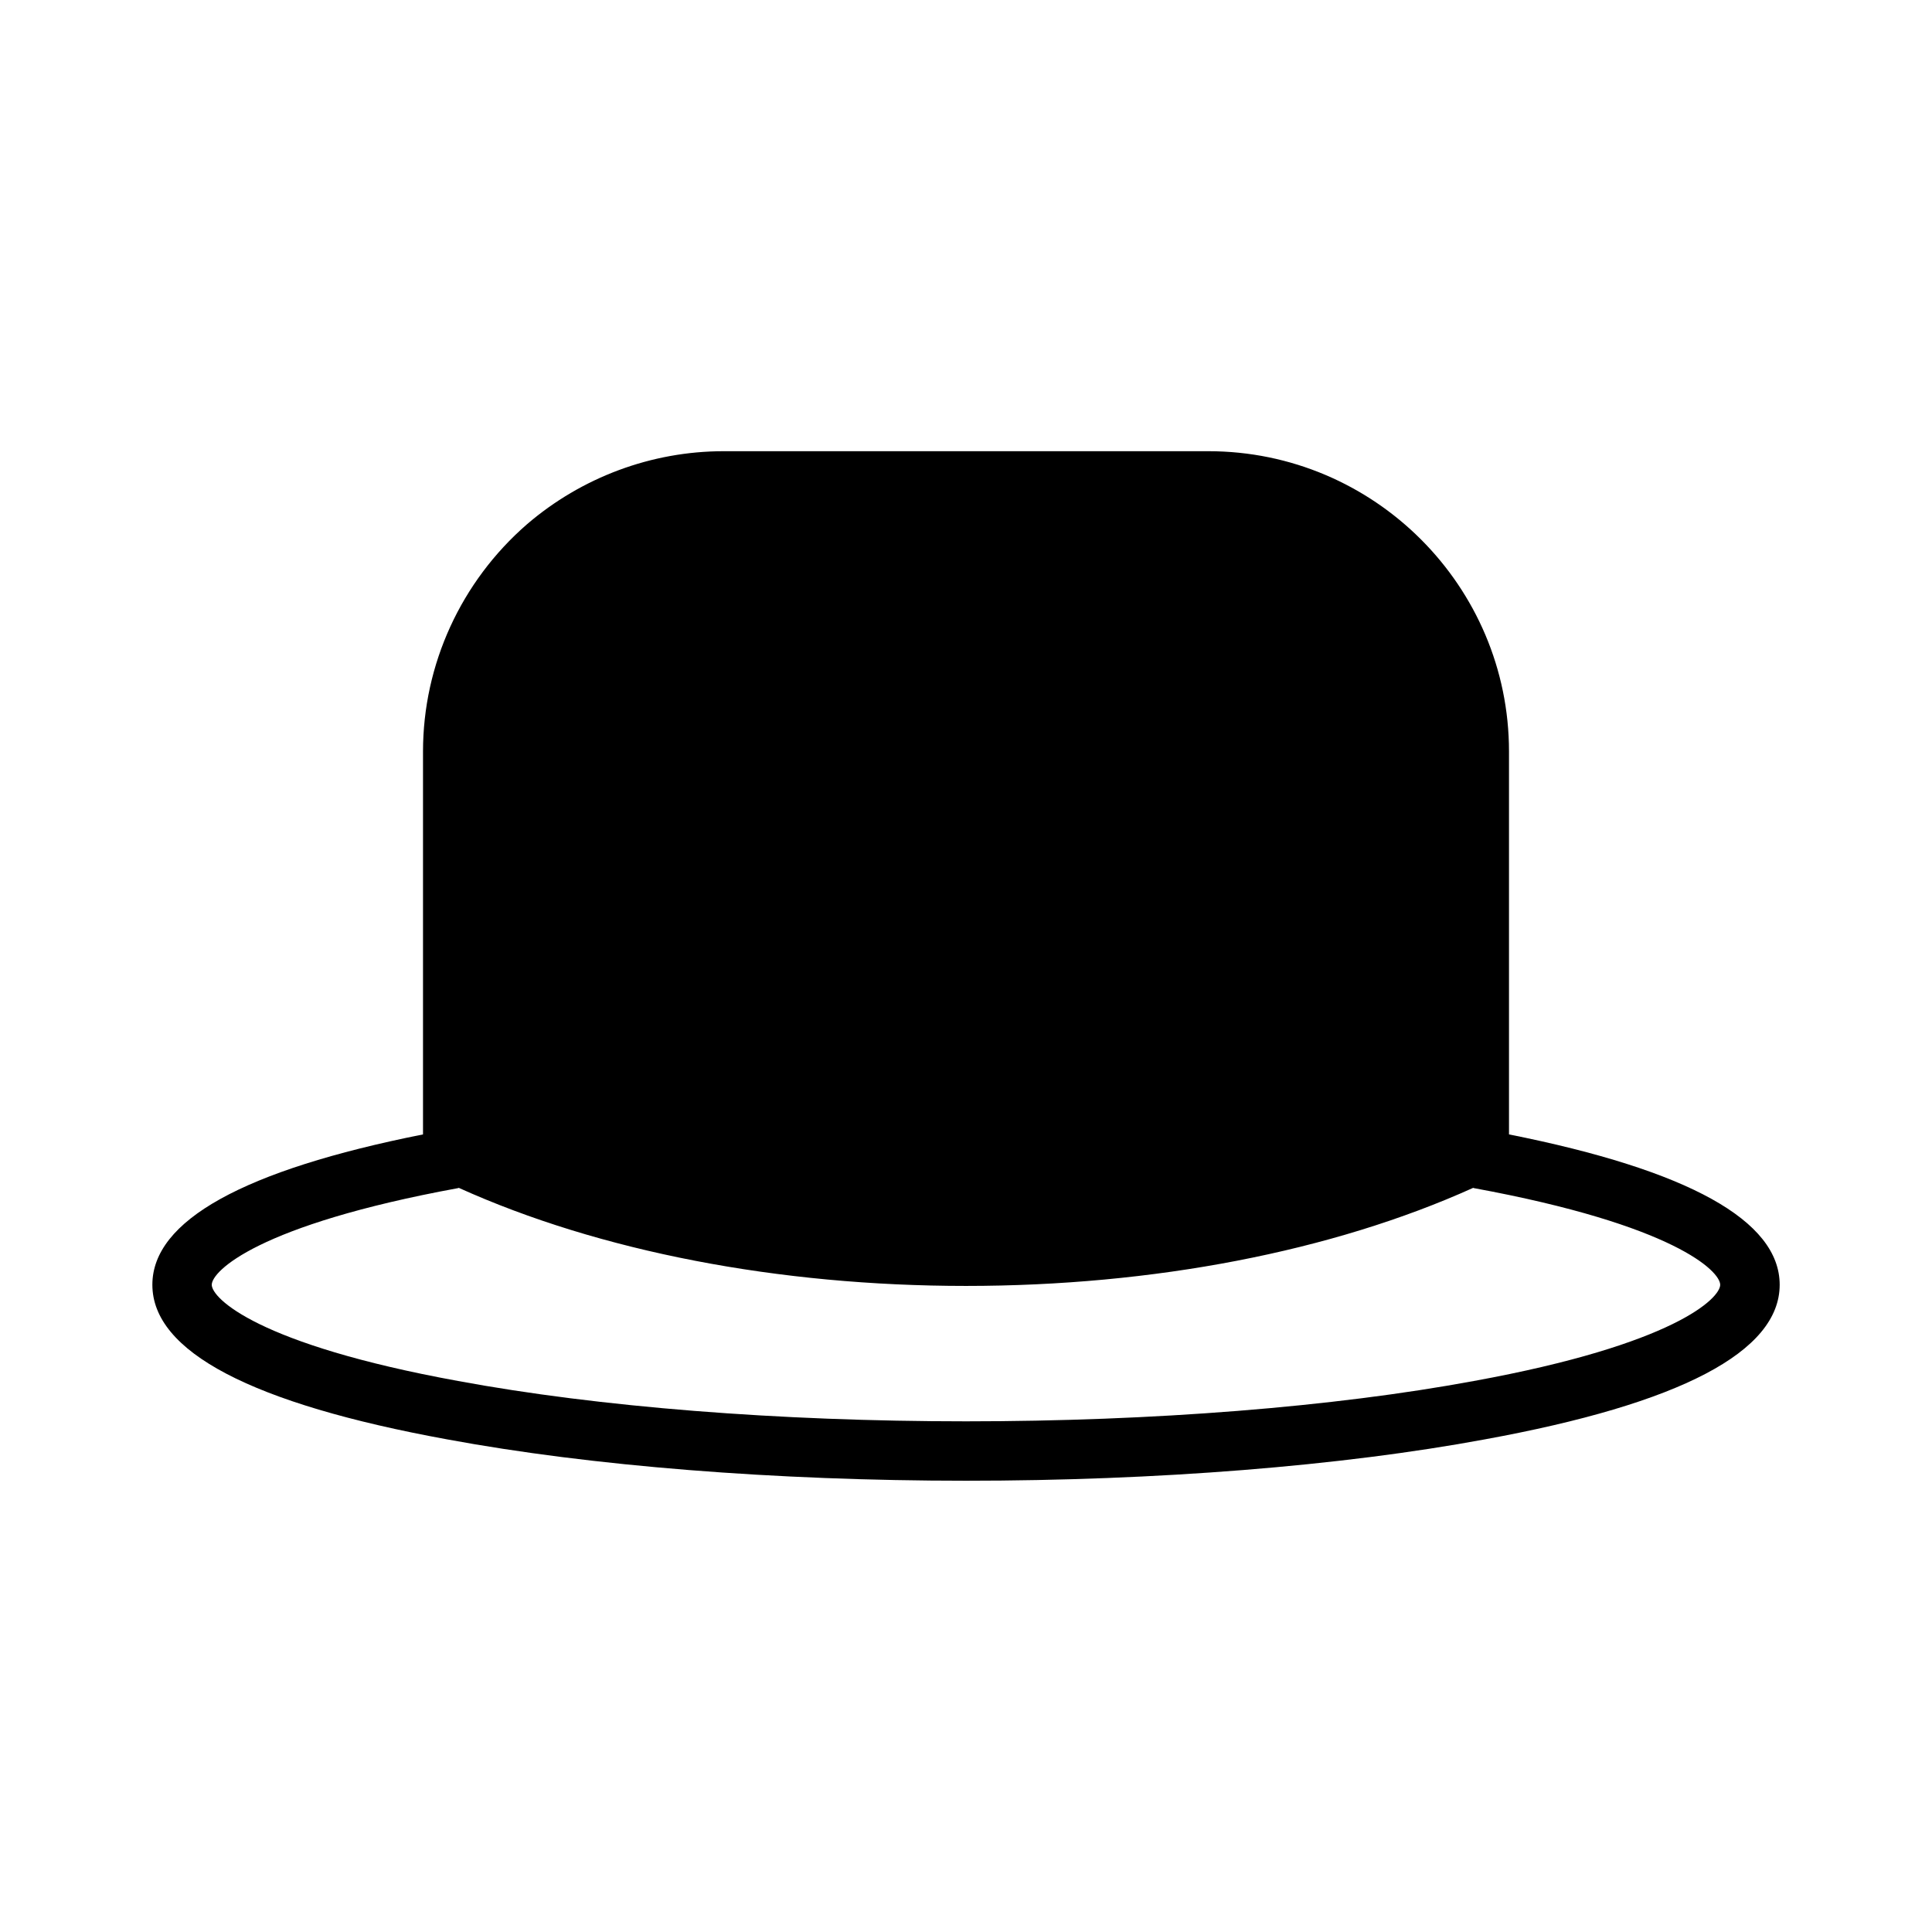 <?xml version="1.0" encoding="UTF-8"?>
<!-- Uploaded to: SVG Repo, www.svgrepo.com, Generator: SVG Repo Mixer Tools -->
<svg fill="#000000" width="800px" height="800px" version="1.1" viewBox="144 144 512 512" xmlns="http://www.w3.org/2000/svg">
 <path d="m543.9 444.63v-101.47c0-43.848-35.738-79.586-79.664-79.586h-128.47c-19.129 0-37.629 6.926-52.113 19.363-17.477 15.191-27.551 37.156-27.551 60.223v101.47c-47.562 9.469-71.723 22.852-71.723 39.84 0 17.734 26.309 31.527 78.176 40.988 38.117 7.062 86.922 10.949 137.45 10.949 50.523 0 99.336-3.891 137.43-10.949 51.883-9.461 78.199-23.254 78.199-40.988-0.004-16.98-24.172-30.371-71.727-39.84zm-9.32 65.348c-37.195 6.887-84.992 10.688-134.58 10.688s-97.375-3.793-134.61-10.691c-53.285-9.715-65.273-21.973-65.273-25.496 0-3.535 11.996-15.832 65.289-25.617 0.047-0.008 0.086-0.039 0.133-0.055h0.078c37.312 16.848 84.781 25.977 134.38 25.977s97.062-9.133 134.38-25.977h0.078c0.047 0.008 0.086 0.047 0.133 0.055 53.293 9.785 65.281 22.082 65.281 25.617 0.016 3.519-11.977 15.777-65.285 25.5z"/>
</svg>